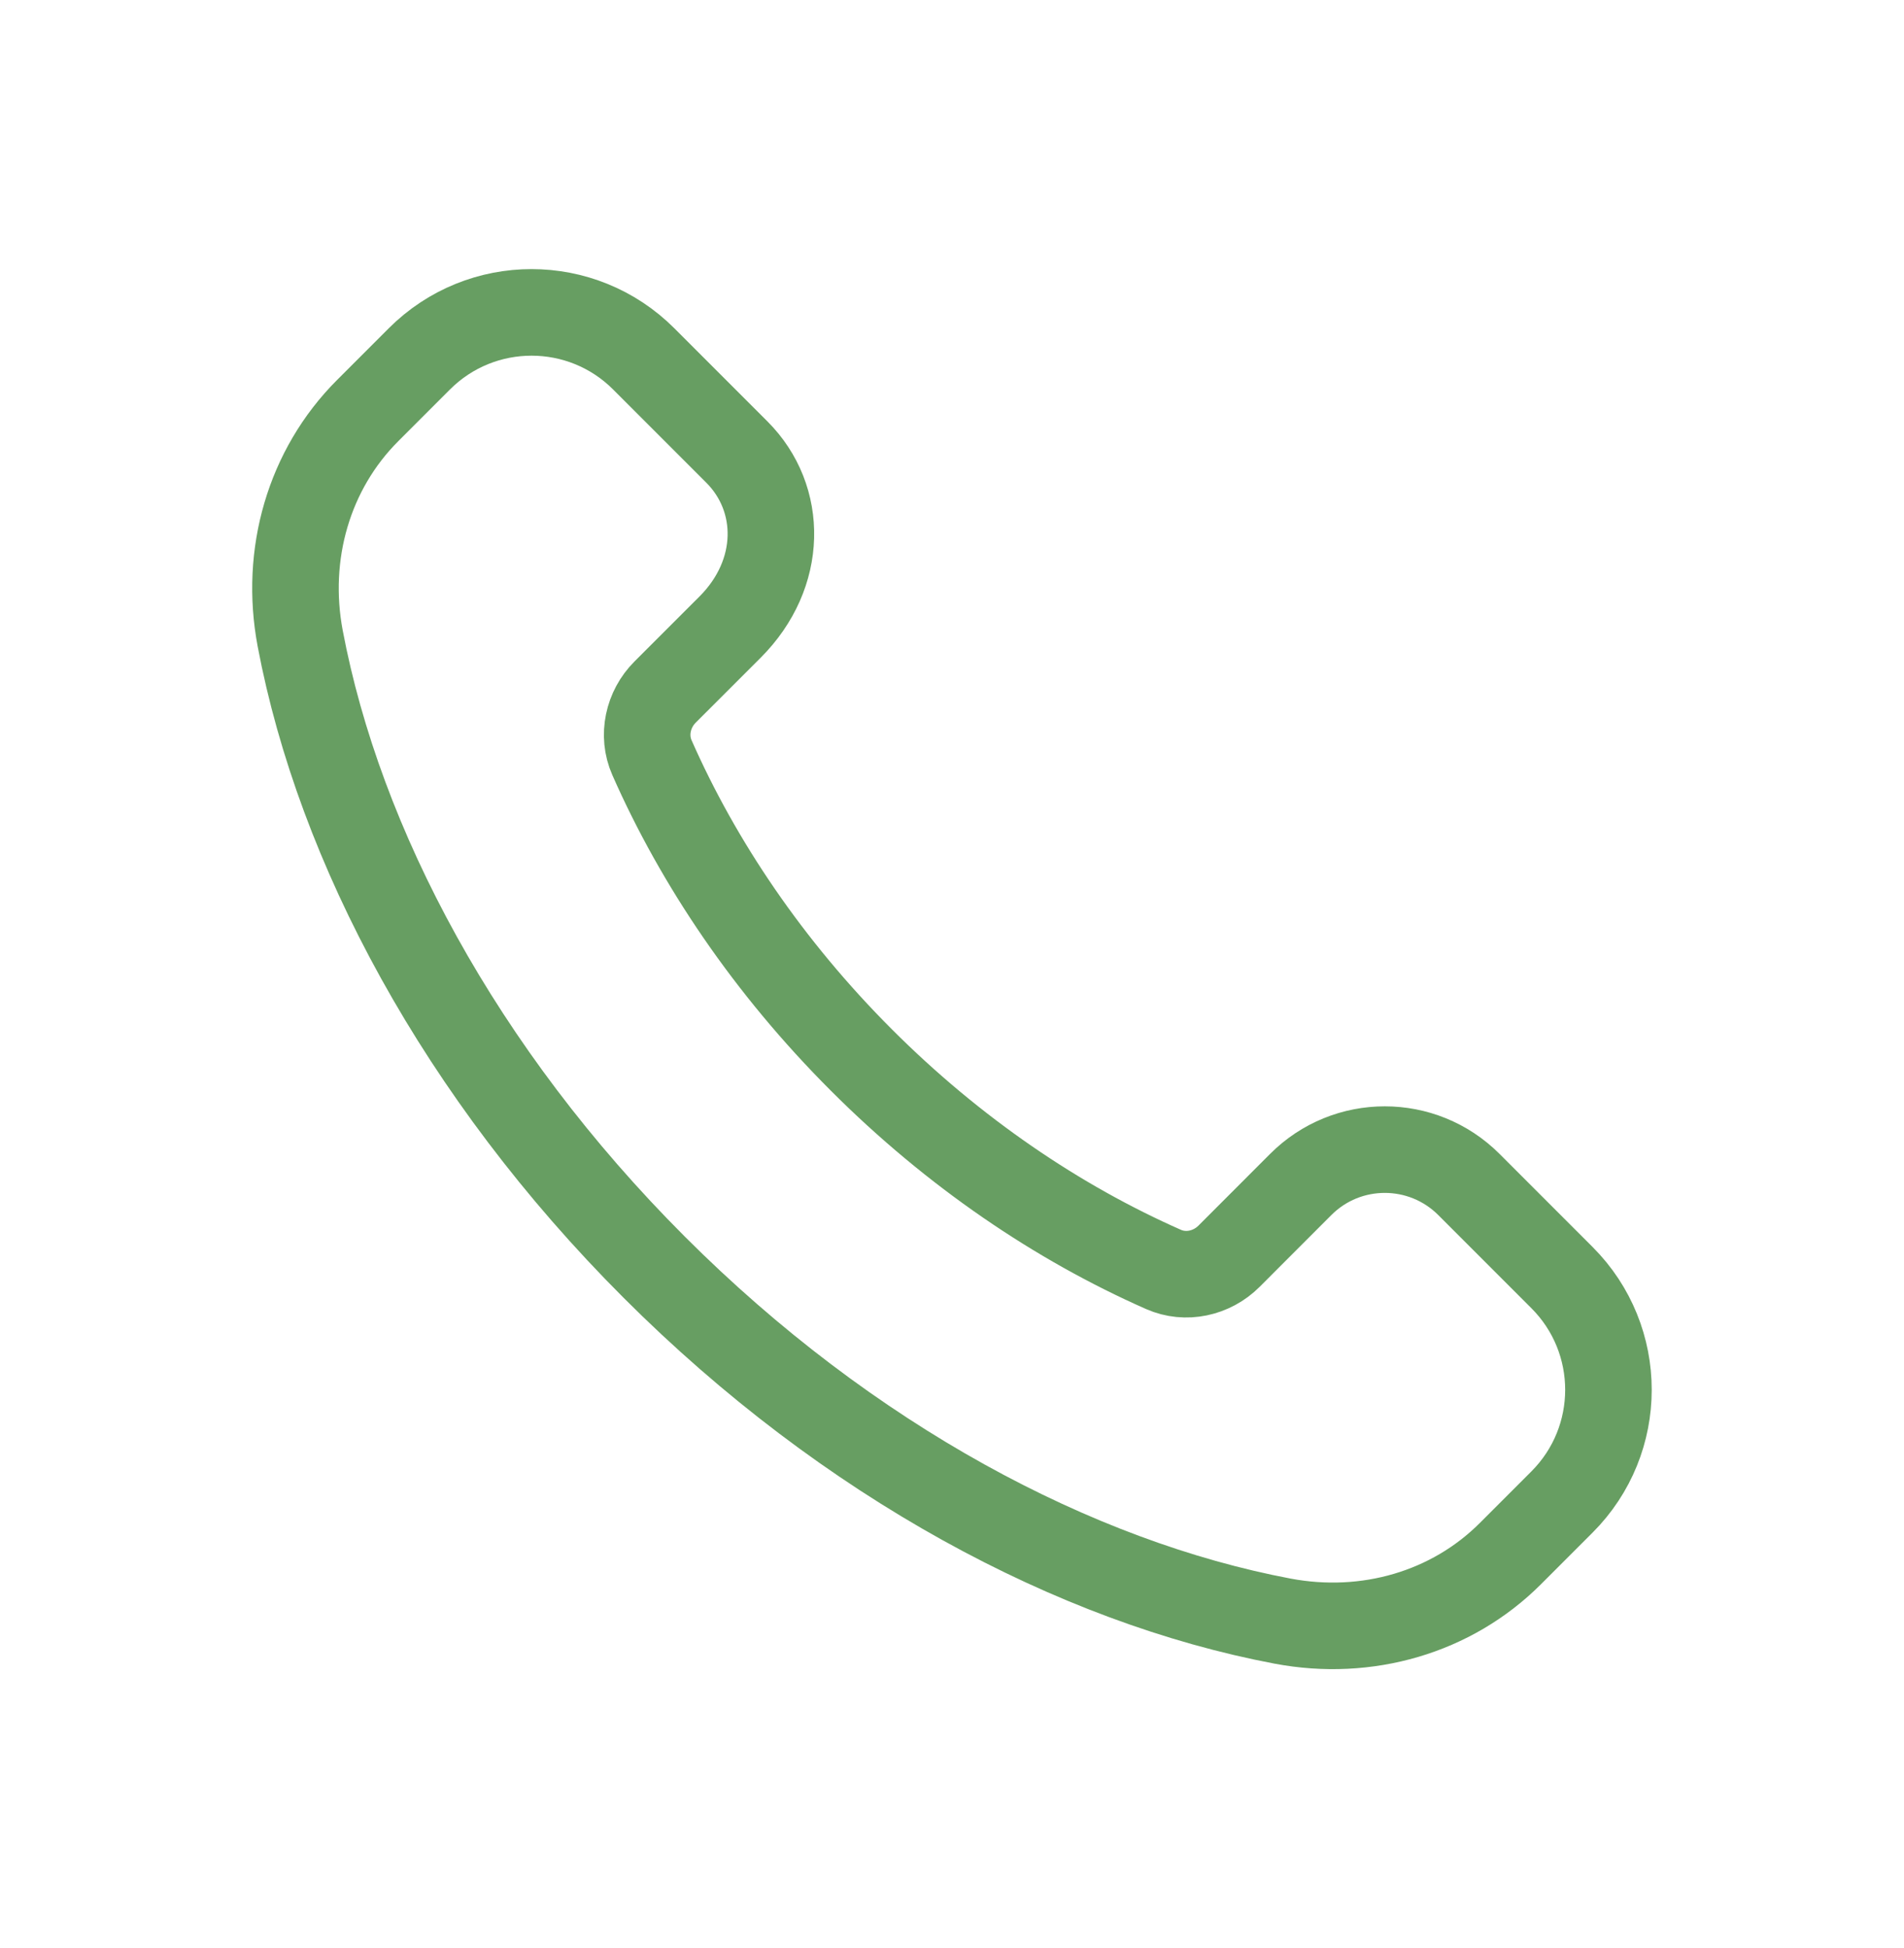 <?xml version="1.0" encoding="UTF-8"?>
<svg xmlns="http://www.w3.org/2000/svg" width="44" height="45" viewBox="0 0 44 45" fill="none">
  <path fill-rule="evenodd" clip-rule="evenodd" d="M19.903 24.486C17.758 22.341 16.141 19.94 15.066 17.503C14.839 16.988 14.973 16.385 15.371 15.987L16.872 14.487C18.102 13.257 18.102 11.517 17.028 10.443L14.876 8.291C13.444 6.859 11.123 6.859 9.691 8.291L8.496 9.486C7.137 10.845 6.571 12.804 6.937 14.748C7.843 19.538 10.626 24.783 15.116 29.273C19.606 33.763 24.851 36.546 29.641 37.452C31.585 37.818 33.544 37.252 34.903 35.893L36.096 34.7C37.528 33.268 37.528 30.947 36.096 29.515L33.946 27.365C32.872 26.29 31.13 26.29 30.058 27.365L28.402 29.022C28.004 29.42 27.401 29.554 26.886 29.326C24.449 28.25 22.048 26.631 19.903 24.486Z" stroke="#679E62" stroke-width="2" stroke-linecap="round" stroke-linejoin="round"></path>
</svg>
